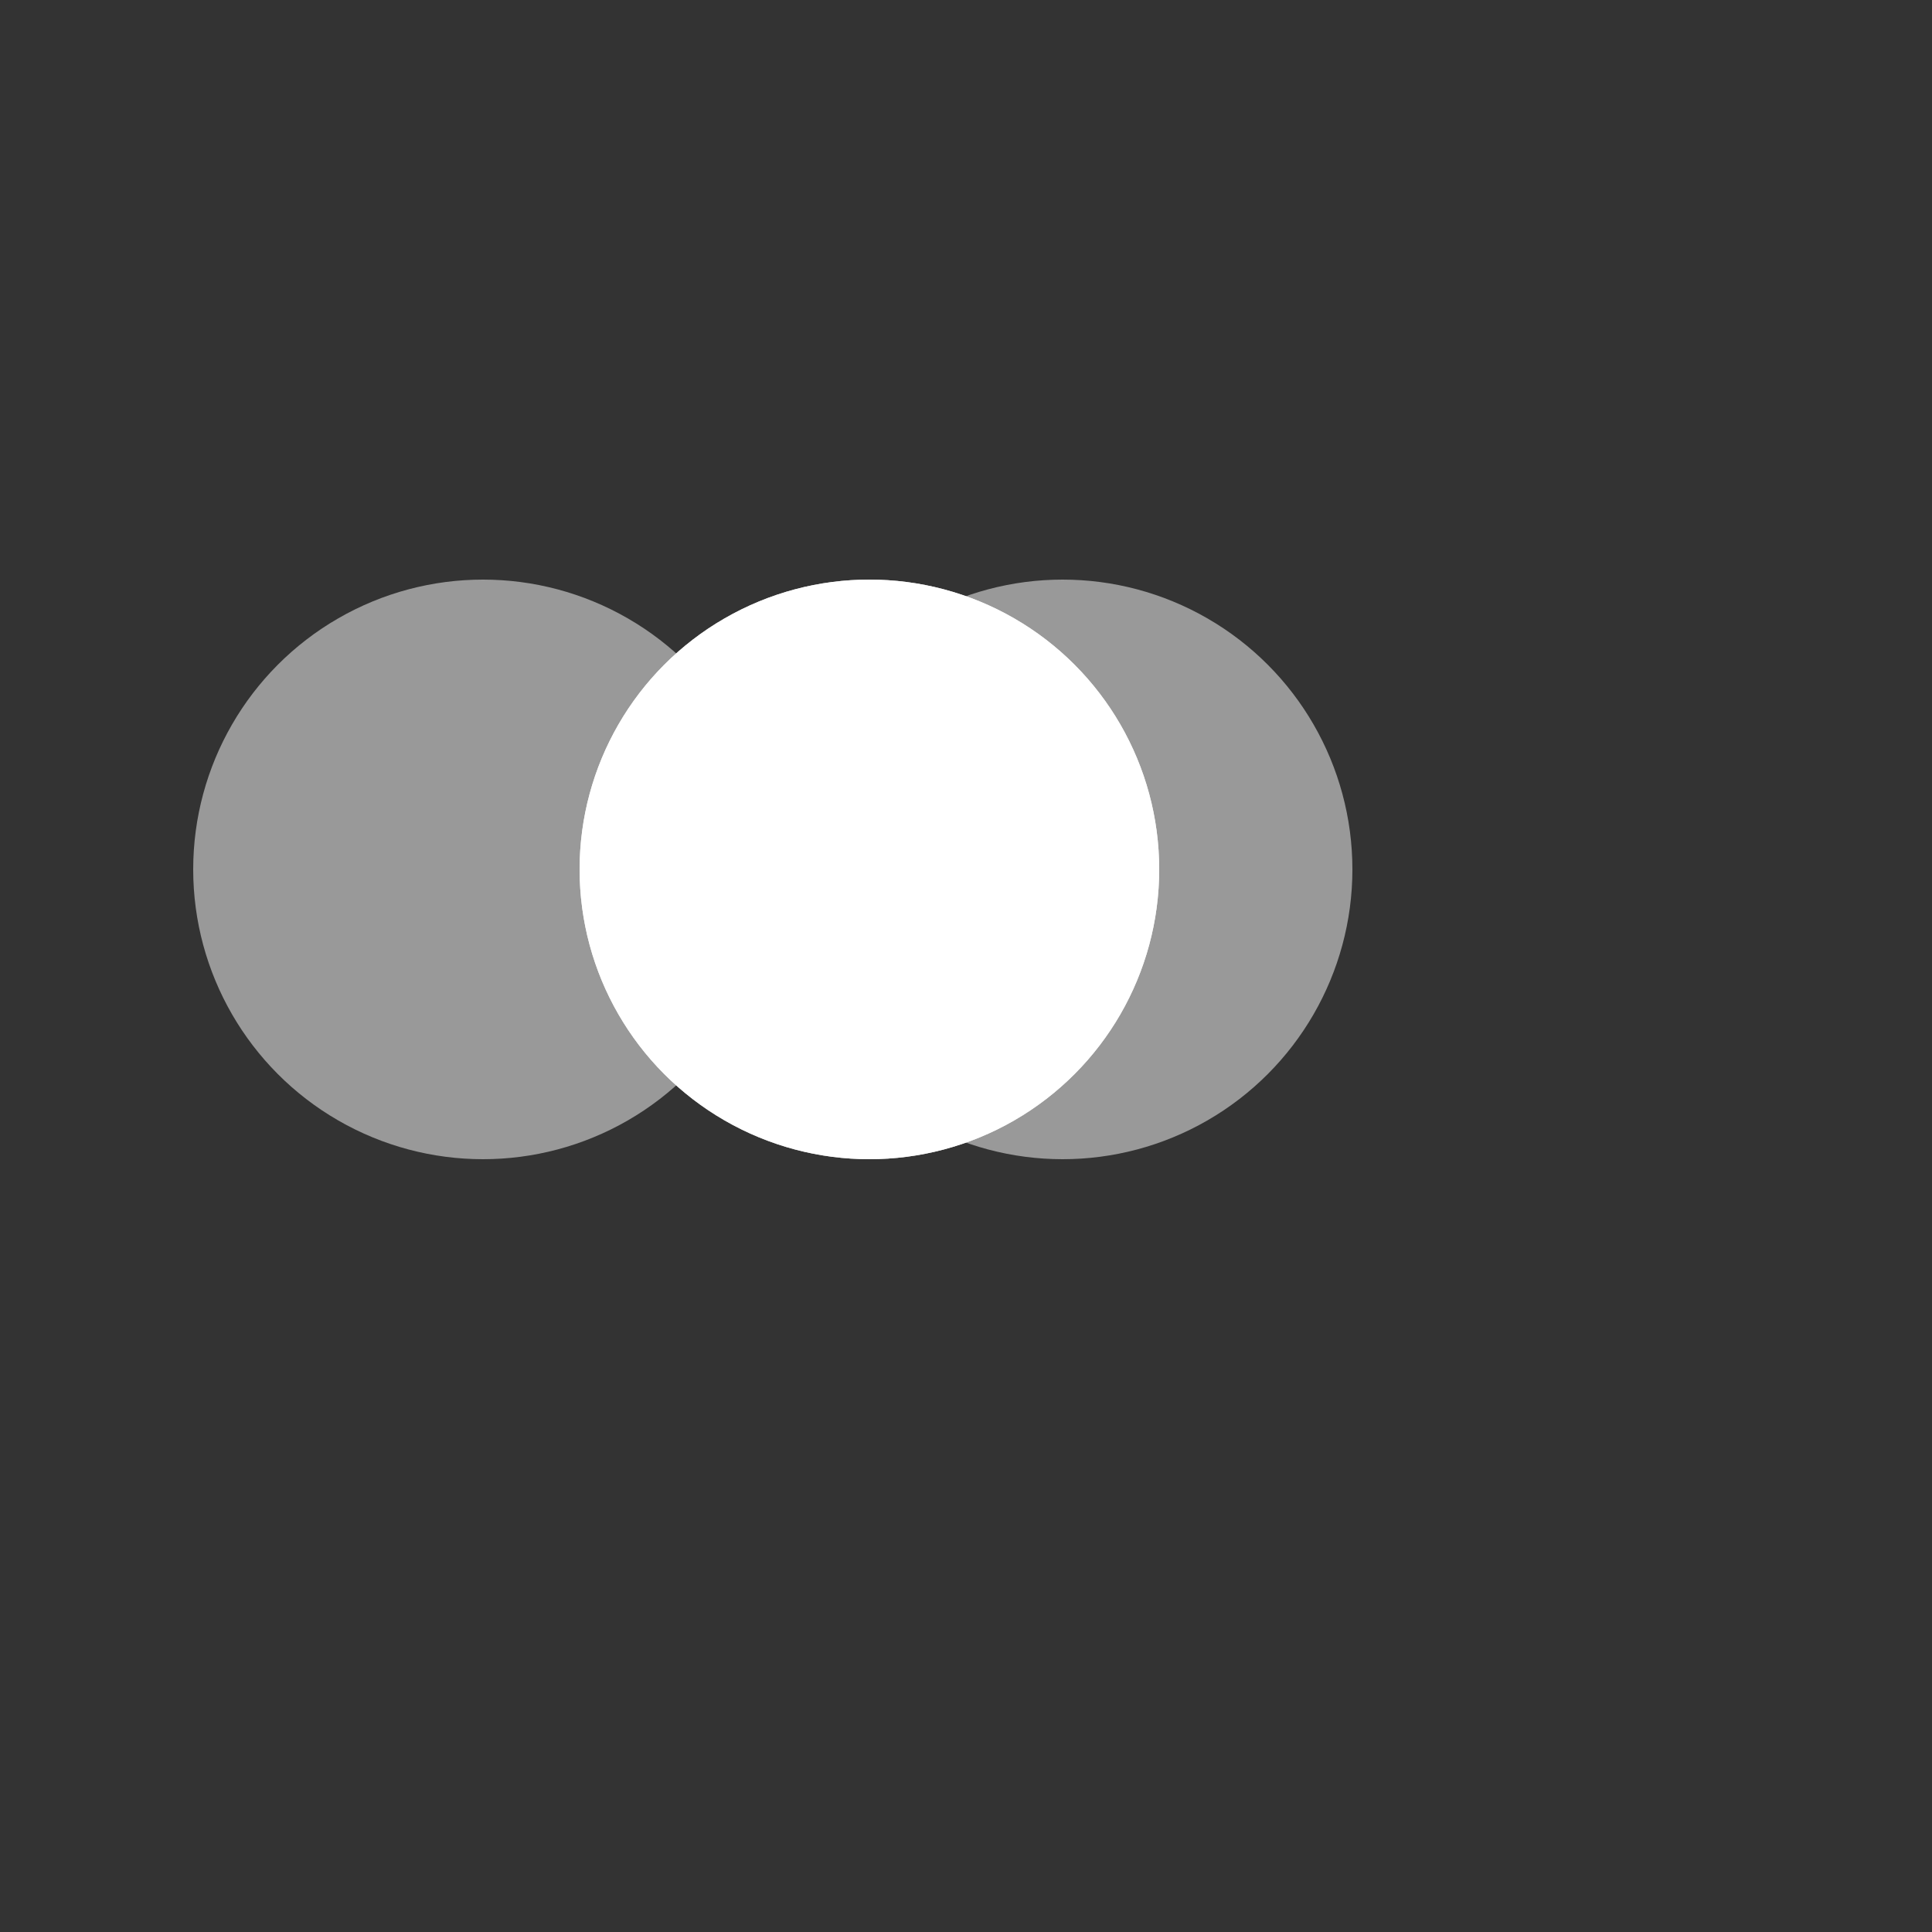  <svg version="1.1" xmlns="http://www.w3.org/2000/svg" xmlns:xlink="http://www.w3.org/1999/xlink" x="0px" y="0px"
     width="40px" height="40px" viewBox="0 0 40 40" style="enable-background:new 0 0 50 50;" xml:space="preserve">
    <rect x="0" y="0" width="40" height="40" fill="#333333" stroke="none"/>
    <circle cx="22" cy="18" r="6" fill="#fff" opacity="0.5">
      <animate attributeName="cx" attributeType="XML"
        values="29; 18; 29"
        begin="0.3s" dur="1s" repeatCount="indefinite" />
    </circle>
     <circle cx="18" cy="18" r="6" fill="#fff" opacity="0.5">
      <animate attributeName="cy" attributeType="XML"
        values="29; 18; 29"
        begin="0.3s" dur="1s" repeatCount="indefinite" />
    </circle>
    <circle cx="18" cy="18" r="6" fill="#fff">
    </circle>
    <circle cx="10" cy="18" r="6" fill="#fff" opacity="0.5">
      <animate attributeName="cx" attributeType="XML"
        values="7; 18; 7"
        begin="0.3s" dur="1s" repeatCount="indefinite" />
    </circle>
    <circle cx="18" cy="18" r="6" fill="#fff" opacity="0.5">
      <animate attributeName="cy" attributeType="XML"
        values="7; 18; 7"
        begin="0.3s" dur="1s" repeatCount="indefinite" />
    </circle>
  </svg>